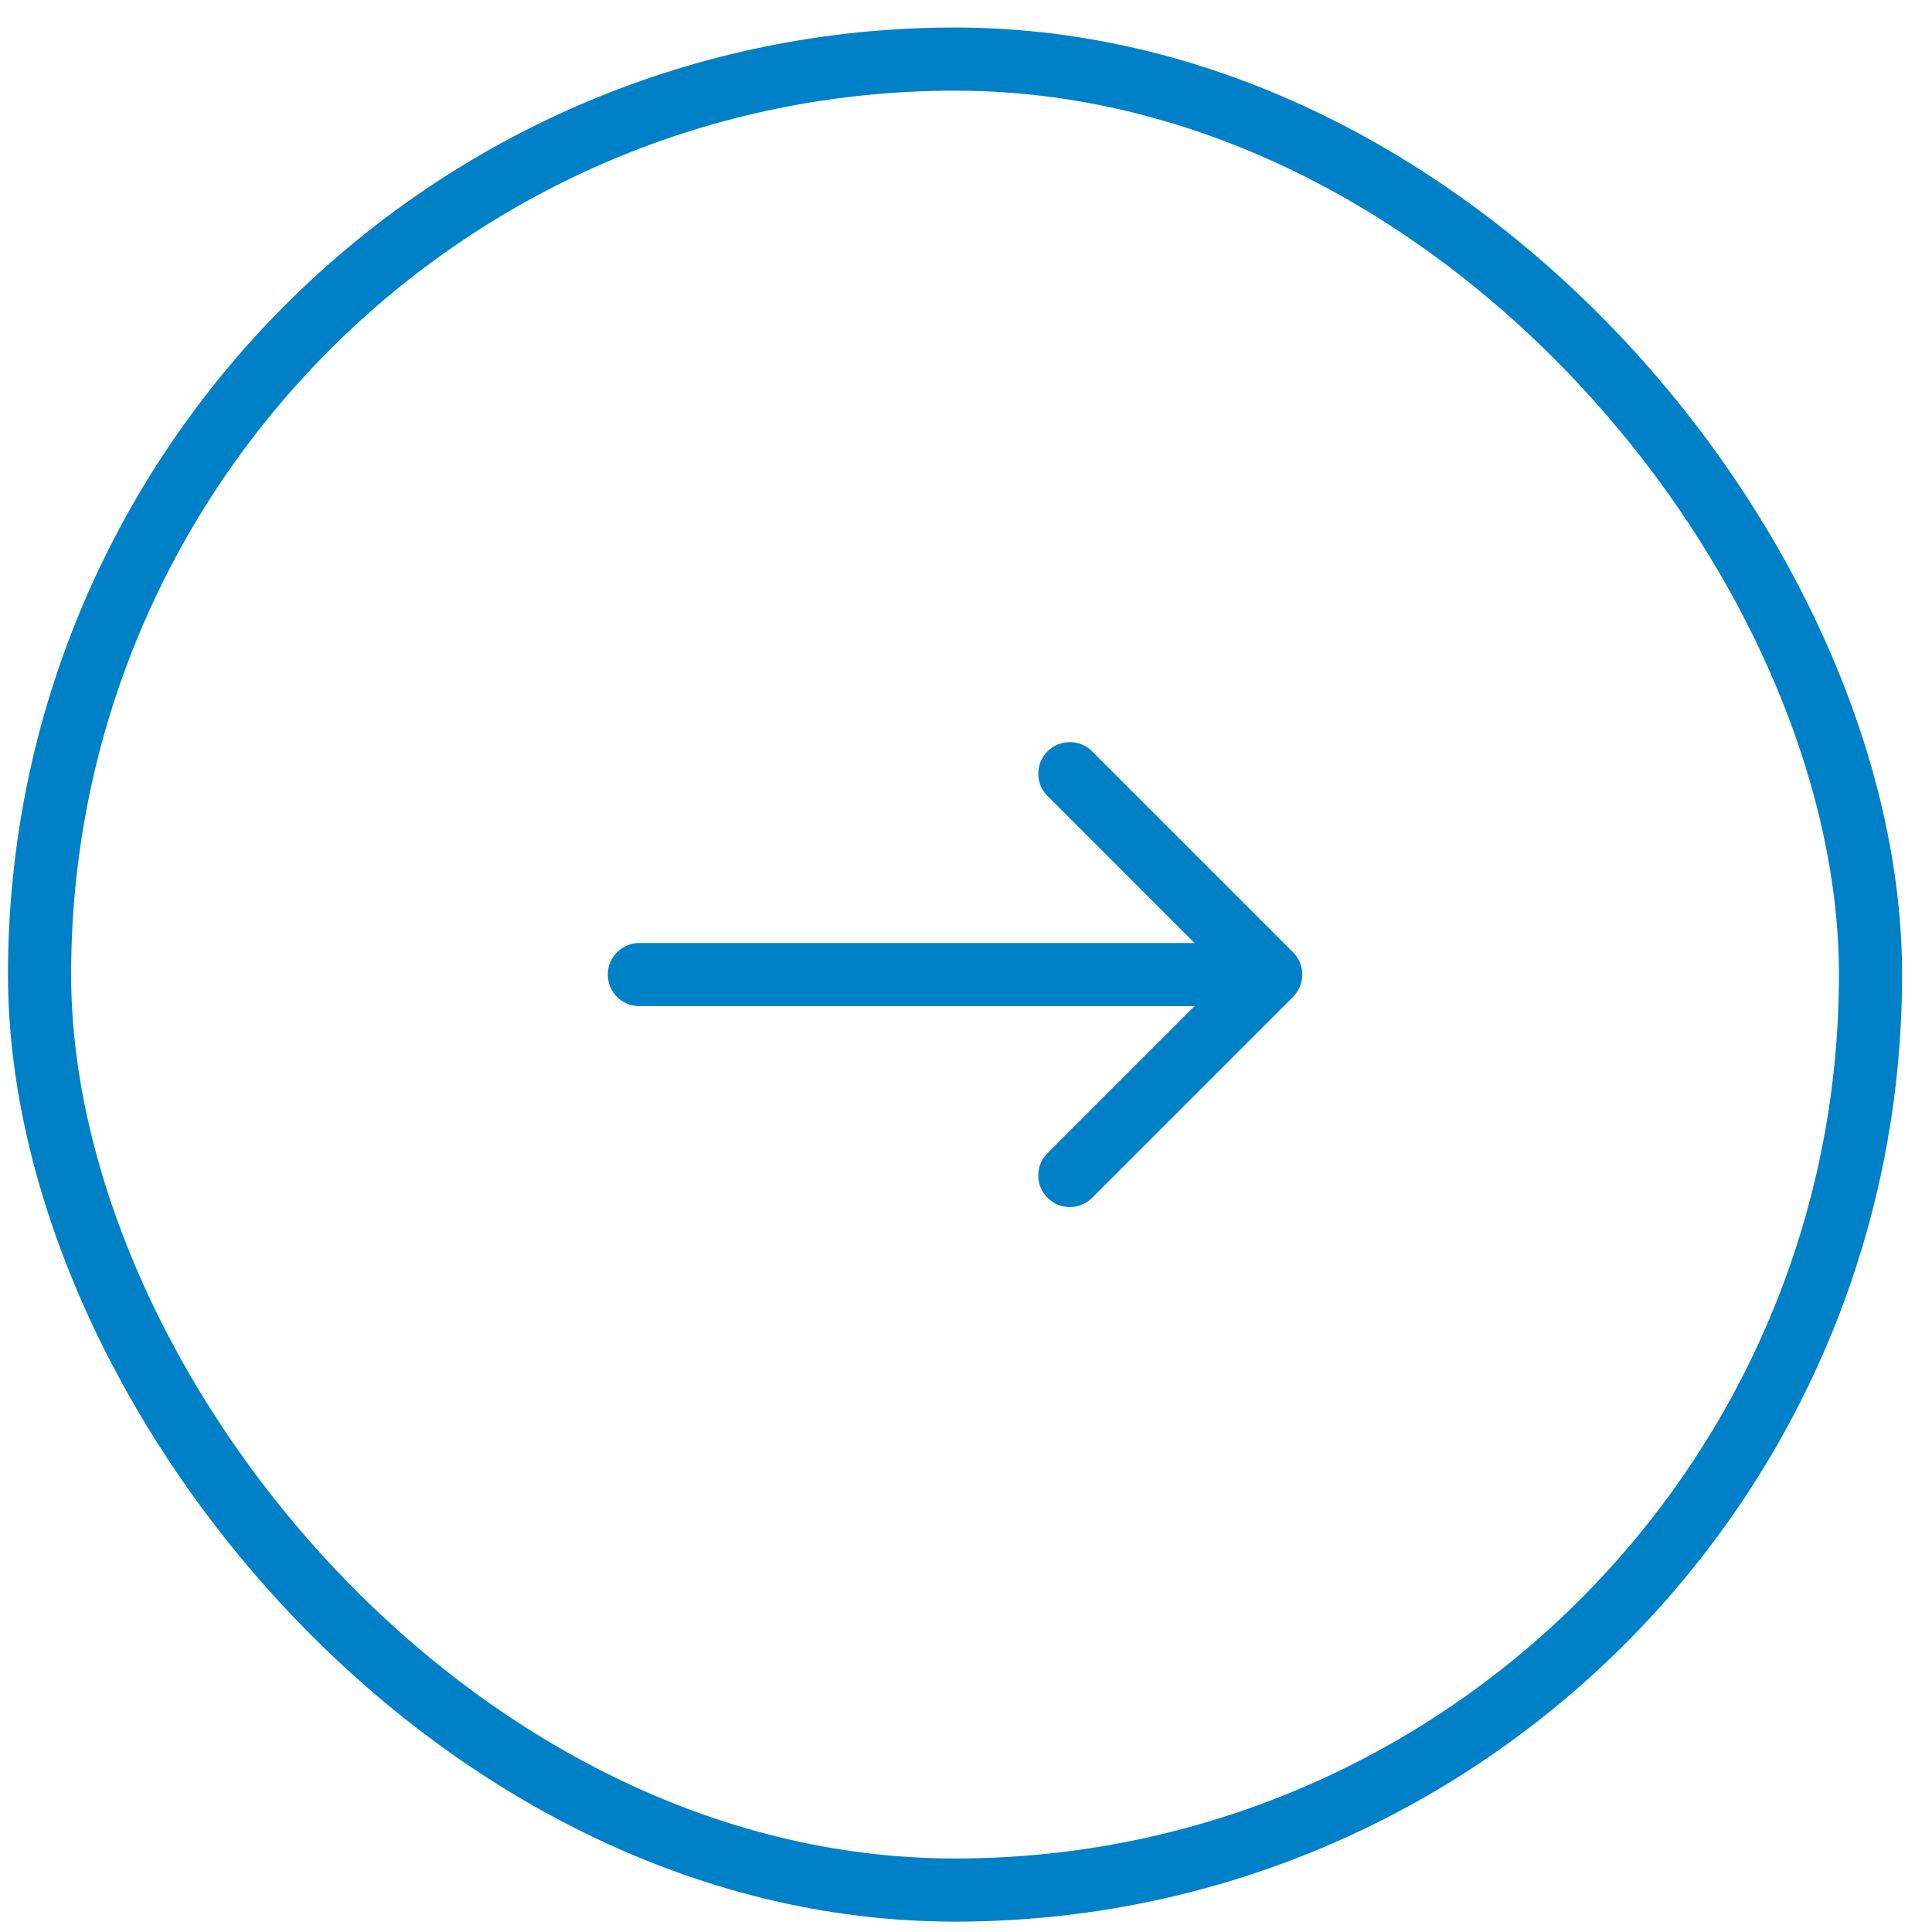 <svg width="51" height="51" viewBox="0 0 51 51" fill="none" xmlns="http://www.w3.org/2000/svg">
<rect x="1.044" y="1.56" width="48.333" height="48.333" rx="24.167" stroke="#0080C6" stroke-width="1.667"/>
<path d="M16.877 24.893C16.417 24.893 16.044 25.266 16.044 25.727C16.044 26.187 16.417 26.56 16.877 26.56V24.893ZM34.133 26.316C34.459 25.99 34.459 25.463 34.133 25.137L28.83 19.834C28.505 19.509 27.977 19.509 27.652 19.834C27.326 20.159 27.326 20.687 27.652 21.012L32.366 25.727L27.652 30.441C27.326 30.766 27.326 31.294 27.652 31.619C27.977 31.945 28.505 31.945 28.83 31.619L34.133 26.316ZM16.877 25.727V26.56H33.544V25.727V24.893H16.877V25.727Z" fill="#0080C6"/>
</svg>
